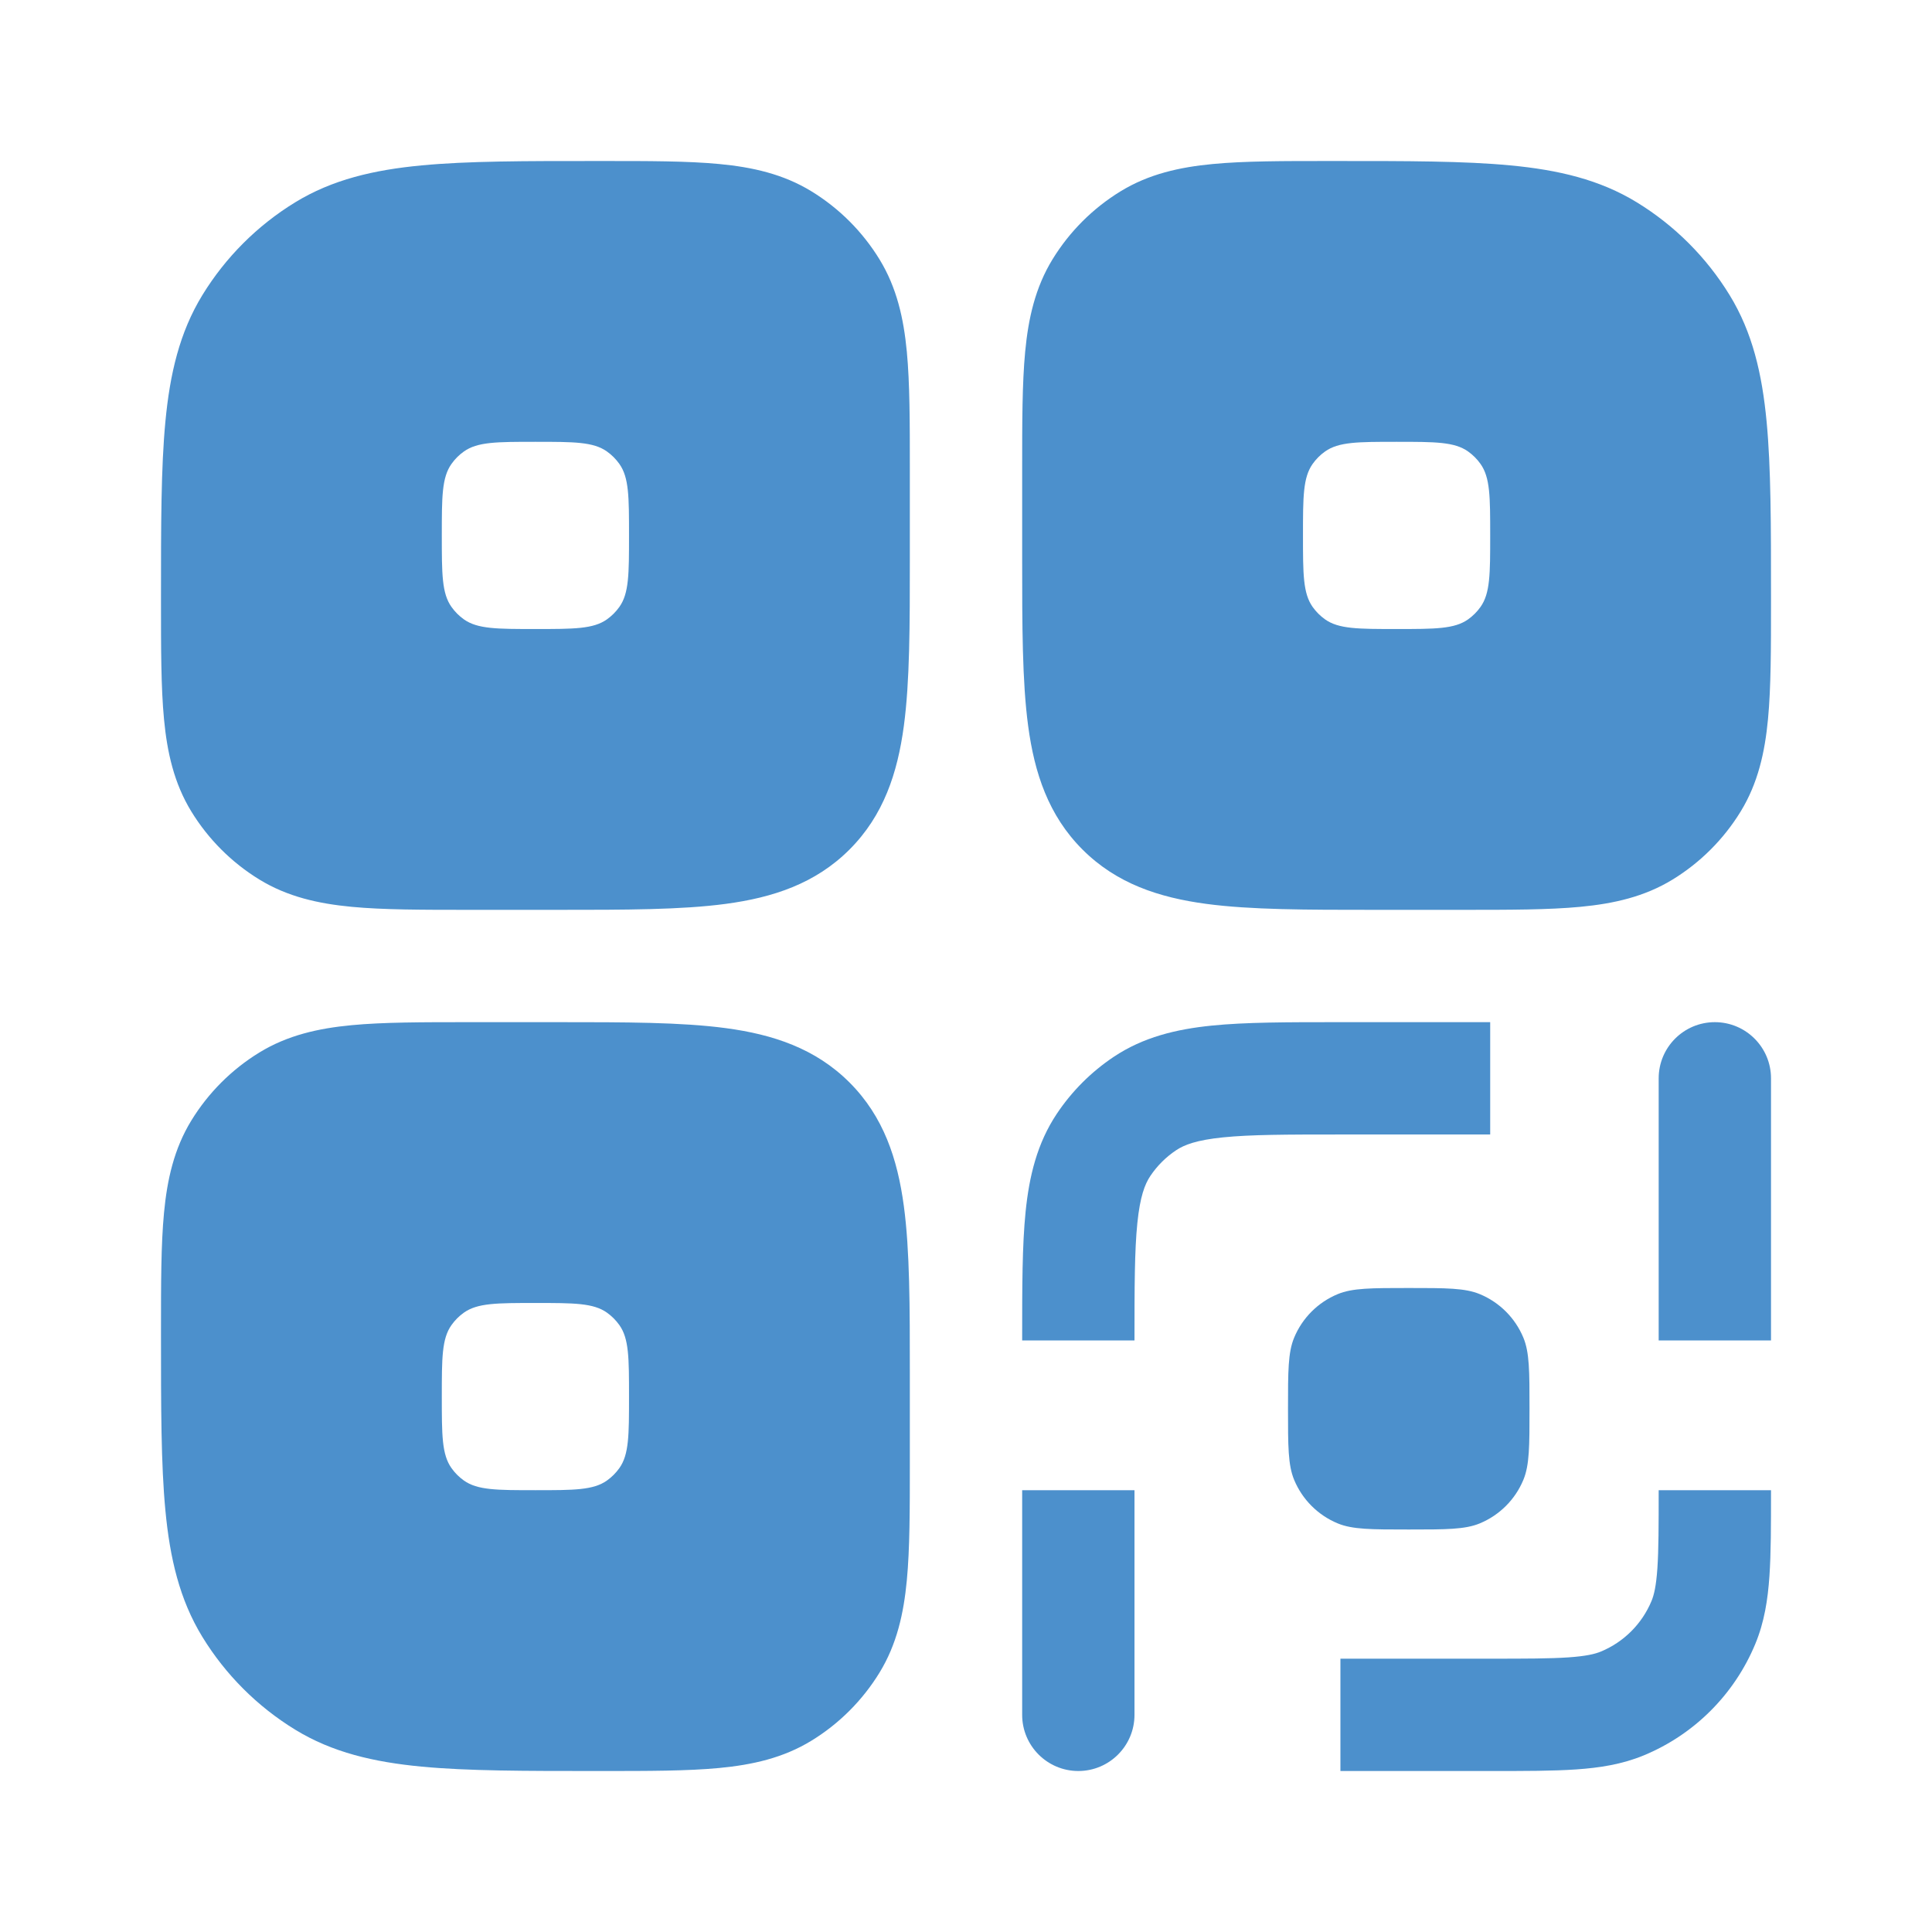 <?xml version="1.0" encoding="UTF-8"?> <svg xmlns="http://www.w3.org/2000/svg" width="100" height="100" viewBox="0 0 100 100" fill="none"><path fill-rule="evenodd" clip-rule="evenodd" d="M68.854 8.334H69.138C72.821 8.333 75.79 8.333 78.181 8.561C80.647 8.795 82.795 9.292 84.726 10.475C86.682 11.674 88.326 13.318 89.525 15.274C90.709 17.206 91.205 19.354 91.439 21.819C91.667 24.21 91.667 27.18 91.667 30.862V31.147C91.667 33.566 91.667 35.586 91.511 37.226C91.348 38.94 90.994 40.538 90.096 42.004C89.217 43.438 88.011 44.644 86.577 45.523C85.112 46.421 83.514 46.774 81.799 46.937C80.159 47.093 78.14 47.093 75.72 47.093L71.116 47.093C67.634 47.093 64.73 47.093 62.425 46.783C59.991 46.456 57.794 45.737 56.029 43.971C54.264 42.206 53.544 40.009 53.217 37.576C52.907 35.27 52.907 32.366 52.907 28.884L52.907 24.28C52.907 21.861 52.907 19.841 53.063 18.201C53.226 16.487 53.58 14.889 54.478 13.423C55.357 11.989 56.562 10.783 57.997 9.904C59.462 9.006 61.06 8.652 62.775 8.489C64.415 8.333 66.434 8.333 68.854 8.334ZM72.287 32.558C70.289 32.558 69.29 32.558 68.585 32.058C68.336 31.881 68.119 31.664 67.942 31.415C67.442 30.71 67.442 29.711 67.442 27.713C67.442 25.716 67.442 24.717 67.942 24.012C68.119 23.763 68.336 23.545 68.585 23.369C69.29 22.868 70.289 22.868 72.287 22.868C74.284 22.868 75.283 22.868 75.989 23.369C76.237 23.545 76.455 23.763 76.631 24.012C77.132 24.717 77.132 25.716 77.132 27.713C77.132 29.711 77.132 30.71 76.631 31.415C76.455 31.664 76.237 31.881 75.989 32.058C75.283 32.558 74.284 32.558 72.287 32.558Z" fill="#4C90CC"></path><path fill-rule="evenodd" clip-rule="evenodd" d="M42.003 9.904C40.538 9.006 38.94 8.652 37.225 8.489C35.585 8.333 33.566 8.333 31.146 8.334H30.862C27.18 8.333 24.209 8.333 21.819 8.561C19.353 8.795 17.205 9.292 15.274 10.475C13.318 11.674 11.674 13.318 10.475 15.274C9.292 17.206 8.795 19.354 8.561 21.819C8.333 24.21 8.333 27.179 8.333 30.862V31.146C8.333 33.566 8.333 35.585 8.489 37.226C8.652 38.94 9.006 40.538 9.904 42.004C10.783 43.438 11.989 44.644 13.423 45.523C14.889 46.421 16.486 46.774 18.201 46.937C19.841 47.093 21.86 47.093 24.28 47.093L28.884 47.093C32.366 47.093 35.27 47.093 37.575 46.783C40.009 46.456 42.206 45.737 43.971 43.971C45.736 42.206 46.456 40.009 46.783 37.576C47.093 35.27 47.093 32.366 47.093 28.884L47.093 24.28C47.093 21.861 47.093 19.841 46.937 18.201C46.774 16.487 46.42 14.889 45.522 13.423C44.643 11.989 43.438 10.783 42.003 9.904ZM24.011 32.058C24.717 32.558 25.715 32.558 27.713 32.558C29.711 32.558 30.71 32.558 31.415 32.058C31.664 31.881 31.881 31.664 32.058 31.415C32.558 30.71 32.558 29.711 32.558 27.713C32.558 25.716 32.558 24.717 32.058 24.012C31.881 23.763 31.664 23.545 31.415 23.369C30.71 22.868 29.711 22.868 27.713 22.868C25.715 22.868 24.717 22.868 24.011 23.369C23.762 23.545 23.545 23.763 23.369 24.012C22.868 24.717 22.868 25.716 22.868 27.713C22.868 29.711 22.868 30.71 23.369 31.415C23.545 31.664 23.762 31.881 24.011 32.058Z" fill="#4C90CC"></path><path fill-rule="evenodd" clip-rule="evenodd" d="M37.575 53.217C40.009 53.544 42.206 54.264 43.971 56.029C45.736 57.794 46.456 59.991 46.783 62.425C47.093 64.73 47.093 67.634 47.093 71.117L47.093 75.72C47.093 78.14 47.093 80.159 46.937 81.799C46.774 83.514 46.42 85.112 45.522 86.577C44.643 88.011 43.438 89.217 42.003 90.096C40.538 90.994 38.94 91.348 37.225 91.511C35.585 91.667 33.566 91.667 31.146 91.667H30.862C27.179 91.667 24.21 91.667 21.819 91.44C19.353 91.205 17.205 90.709 15.274 89.525C13.318 88.326 11.674 86.682 10.475 84.726C9.292 82.795 8.795 80.647 8.561 78.181C8.333 75.791 8.333 72.821 8.333 69.138V68.854C8.333 66.434 8.333 64.415 8.489 62.775C8.652 61.06 9.006 59.462 9.904 57.997C10.783 56.563 11.989 55.357 13.423 54.478C14.889 53.58 16.486 53.226 18.201 53.063C19.841 52.907 21.86 52.907 24.28 52.907L28.884 52.907C32.366 52.907 35.27 52.907 37.575 53.217ZM27.713 77.132C25.715 77.132 24.717 77.132 24.011 76.632C23.762 76.455 23.545 76.238 23.369 75.989C22.868 75.284 22.868 74.285 22.868 72.287C22.868 70.289 22.868 69.29 23.369 68.585C23.545 68.336 23.762 68.119 24.011 67.942C24.717 67.442 25.715 67.442 27.713 67.442C29.711 67.442 30.71 67.442 31.415 67.942C31.664 68.119 31.881 68.336 32.058 68.585C32.558 69.29 32.558 70.289 32.558 72.287C32.558 74.285 32.558 75.284 32.058 75.989C31.881 76.238 31.664 76.455 31.415 76.632C30.71 77.132 29.711 77.132 27.713 77.132Z" fill="#4C90CC"></path><path d="M52.907 69.231V69.38H58.721C58.721 66.598 58.724 64.73 58.869 63.306C59.009 61.93 59.257 61.295 59.537 60.874C59.891 60.345 60.345 59.891 60.874 59.538C61.294 59.257 61.93 59.009 63.306 58.87C64.73 58.725 66.597 58.721 69.38 58.721H77.132V52.907H69.231C66.636 52.907 64.47 52.907 62.717 53.085C60.882 53.272 59.179 53.678 57.644 54.703C56.48 55.481 55.481 56.48 54.703 57.644C53.678 59.179 53.272 60.882 53.085 62.717C52.907 64.471 52.907 66.636 52.907 69.231Z" fill="#4C90CC"></path><path d="M91.667 77.23V77.132H85.853C85.853 78.978 85.851 80.216 85.786 81.176C85.722 82.109 85.608 82.563 85.484 82.862C84.992 84.049 84.049 84.992 82.862 85.484C82.563 85.608 82.109 85.722 81.175 85.786C80.216 85.851 78.978 85.853 77.132 85.853H69.38V91.667H77.23C78.952 91.667 80.391 91.667 81.571 91.586C82.8 91.502 83.961 91.322 85.087 90.856C87.698 89.774 89.773 87.699 90.855 85.087C91.322 83.961 91.502 82.8 91.586 81.571C91.667 80.391 91.667 78.953 91.667 77.23Z" fill="#4C90CC"></path><path d="M58.721 88.76C58.721 90.365 57.419 91.667 55.814 91.667C54.209 91.667 52.907 90.365 52.907 88.76V77.132H58.721V88.76Z" fill="#4C90CC"></path><path d="M88.76 52.907C87.154 52.907 85.853 54.209 85.853 55.814V69.38H91.667V55.814C91.667 54.209 90.365 52.907 88.76 52.907Z" fill="#4C90CC"></path><path d="M66.984 69.239C66.667 70.005 66.667 70.975 66.667 72.917C66.667 74.858 66.667 75.829 66.984 76.595C67.407 77.616 68.218 78.427 69.239 78.85C70.004 79.167 70.975 79.167 72.917 79.167C74.858 79.167 75.829 79.167 76.594 78.85C77.615 78.427 78.427 77.616 78.85 76.595C79.167 75.829 79.167 74.858 79.167 72.917C79.167 70.975 79.167 70.005 78.85 69.239C78.427 68.218 77.615 67.407 76.594 66.984C75.829 66.667 74.858 66.667 72.917 66.667C70.975 66.667 70.004 66.667 69.239 66.984C68.218 67.407 67.407 68.218 66.984 69.239Z" fill="#4C90CC"></path></svg> 